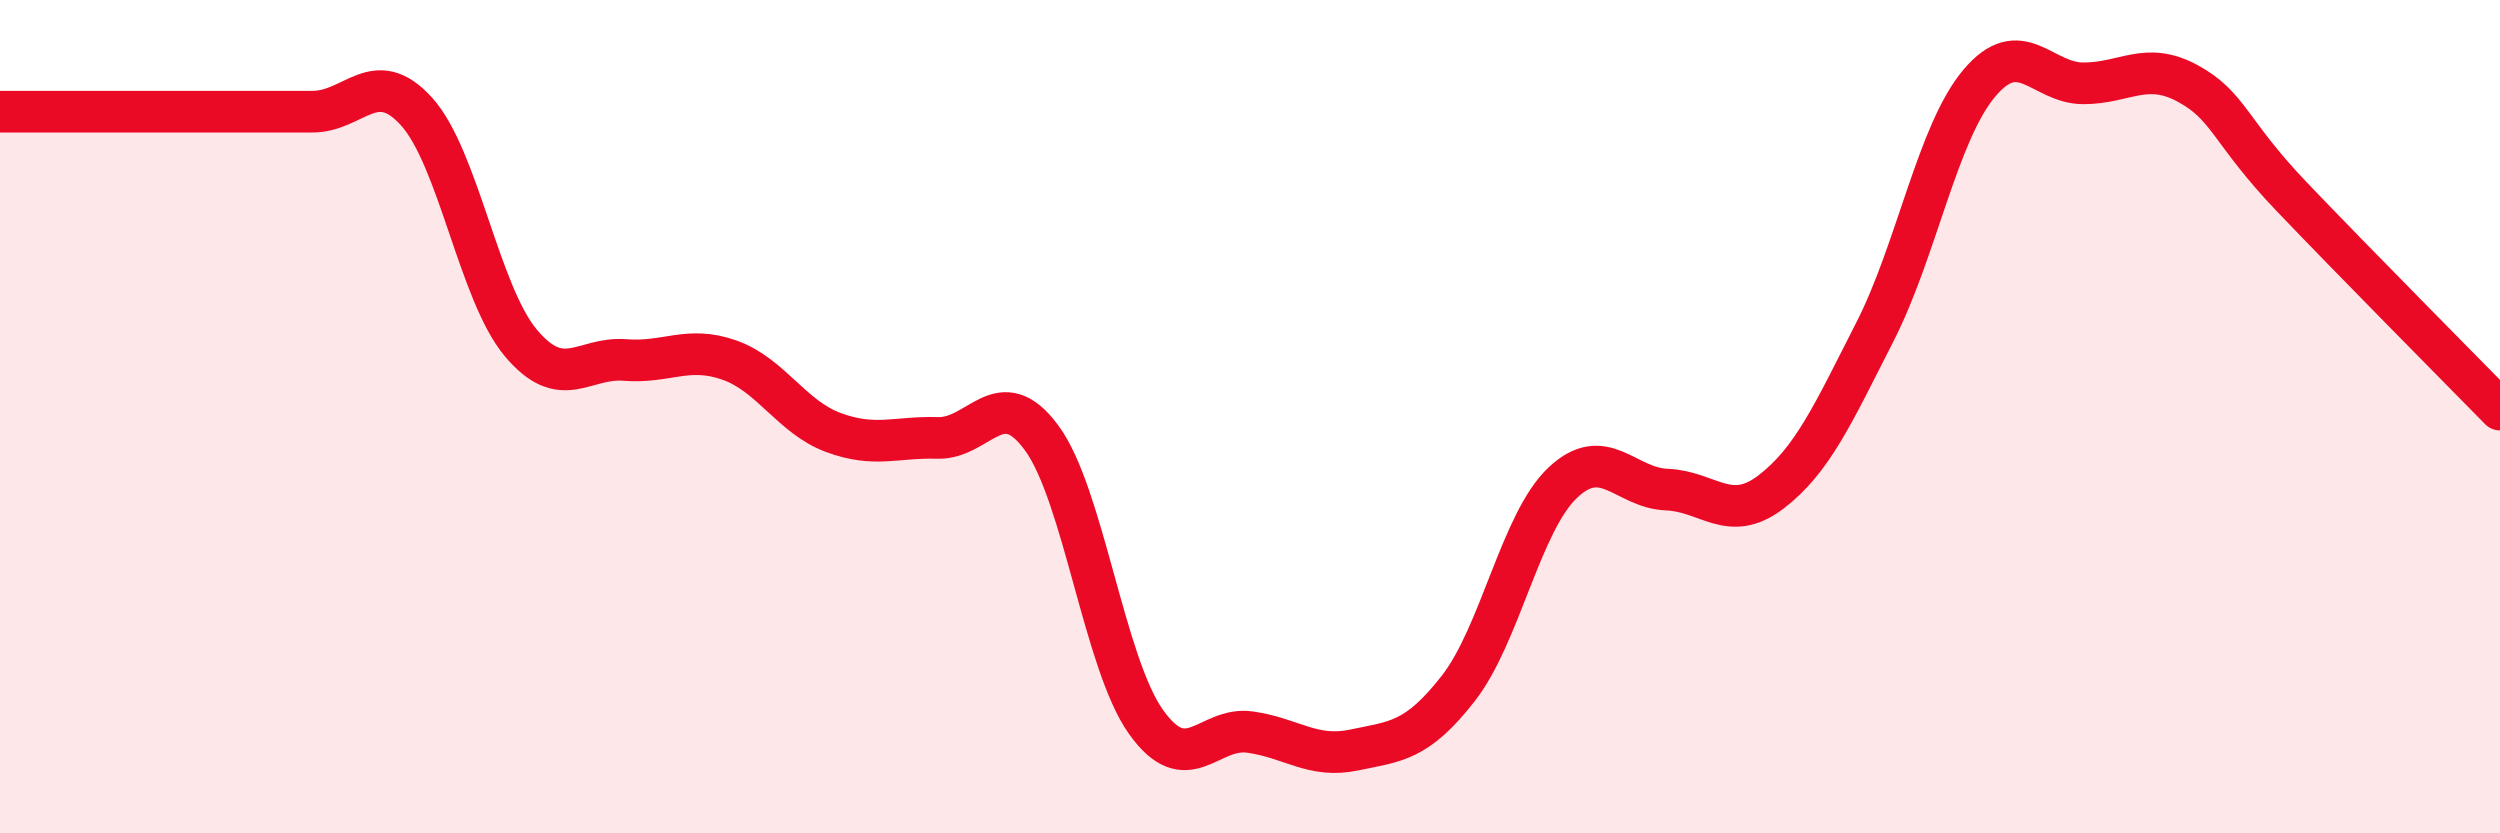 
    <svg width="60" height="20" viewBox="0 0 60 20" xmlns="http://www.w3.org/2000/svg">
      <path
        d="M 0,2.68 C 0.5,2.68 1.5,2.68 2.5,2.68 C 3.5,2.68 4,2.68 5,2.68 C 6,2.68 6.5,2.68 7.5,2.68 C 8.5,2.68 9,1.57 10,2.68 C 11,3.79 11.5,7.04 12.5,8.23 C 13.5,9.42 14,8.56 15,8.64 C 16,8.72 16.5,8.29 17.5,8.64 C 18.5,8.99 19,10.01 20,10.38 C 21,10.75 21.5,10.48 22.5,10.51 C 23.5,10.54 24,9.15 25,10.51 C 26,11.87 26.5,15.91 27.5,17.32 C 28.5,18.73 29,17.43 30,17.57 C 31,17.71 31.5,18.21 32.5,18 C 33.5,17.79 34,17.8 35,16.52 C 36,15.24 36.5,12.54 37.5,11.59 C 38.5,10.64 39,11.71 40,11.75 C 41,11.79 41.5,12.57 42.5,11.81 C 43.5,11.05 44,9.92 45,7.96 C 46,6 46.5,3.19 47.5,2 C 48.5,0.81 49,2 50,2 C 51,2 51.5,1.46 52.5,2 C 53.5,2.54 53.5,3.15 55,4.72 C 56.5,6.29 59,8.81 60,9.83L60 20L0 20Z"
        fill="#EB0A25"
        opacity="0.1"
        stroke-linecap="round"
        stroke-linejoin="round"
      />
      <path
        d="M 0,2.68 C 0.5,2.68 1.5,2.68 2.5,2.68 C 3.5,2.68 4,2.68 5,2.68 C 6,2.68 6.5,2.68 7.5,2.68 C 8.5,2.68 9,1.57 10,2.68 C 11,3.79 11.5,7.04 12.5,8.23 C 13.5,9.42 14,8.56 15,8.64 C 16,8.72 16.5,8.29 17.5,8.64 C 18.5,8.99 19,10.01 20,10.38 C 21,10.75 21.5,10.48 22.5,10.51 C 23.5,10.54 24,9.15 25,10.51 C 26,11.87 26.5,15.91 27.5,17.32 C 28.5,18.73 29,17.43 30,17.57 C 31,17.71 31.5,18.21 32.5,18 C 33.5,17.79 34,17.8 35,16.52 C 36,15.24 36.5,12.54 37.5,11.59 C 38.5,10.64 39,11.71 40,11.75 C 41,11.79 41.5,12.57 42.5,11.81 C 43.5,11.05 44,9.92 45,7.96 C 46,6 46.5,3.19 47.5,2 C 48.5,0.81 49,2 50,2 C 51,2 51.5,1.46 52.5,2 C 53.5,2.54 53.5,3.15 55,4.72 C 56.5,6.29 59,8.81 60,9.83"
        stroke="#EB0A25"
        stroke-width="1"
        fill="none"
        stroke-linecap="round"
        stroke-linejoin="round"
      />
    </svg>
  
